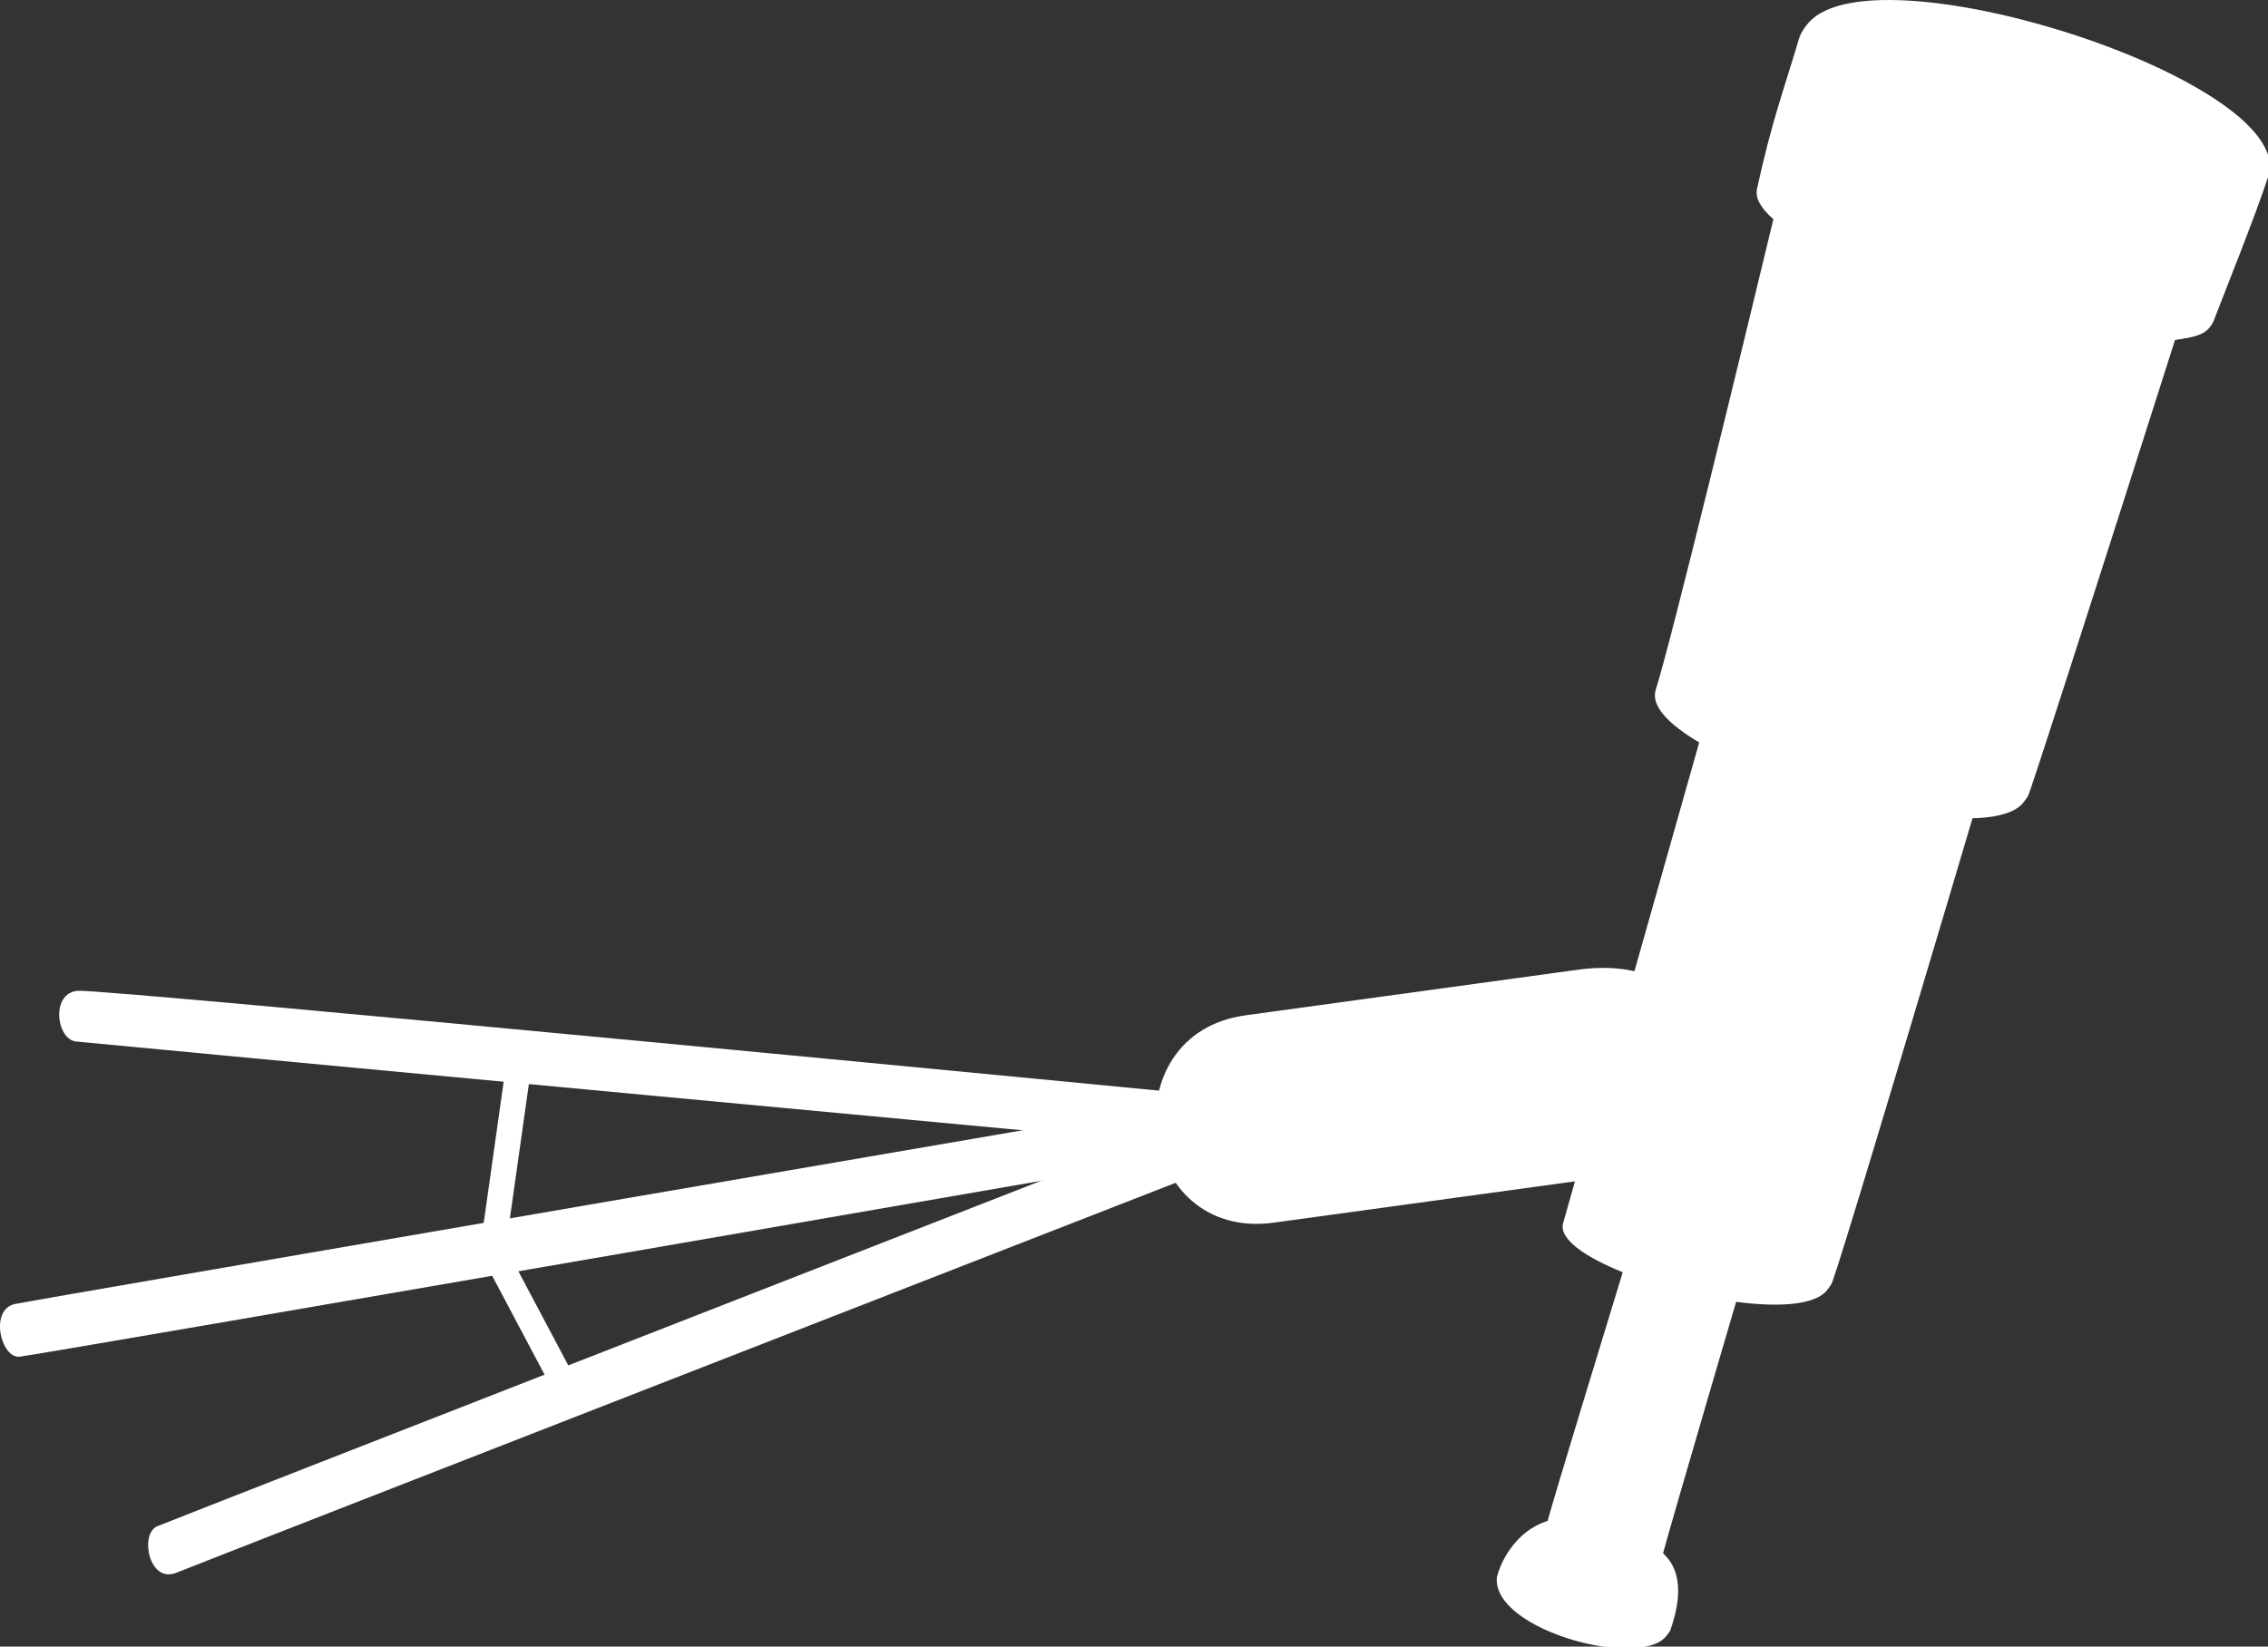 <?xml version="1.0" encoding="utf-8"?>
<!-- Generator: Adobe Illustrator 15.0.0, SVG Export Plug-In  -->
<!DOCTYPE svg PUBLIC "-//W3C//DTD SVG 1.1//EN" "http://www.w3.org/Graphics/SVG/1.1/DTD/svg11.dtd">
<svg version="1.1"
	 xmlns="http://www.w3.org/2000/svg" xmlns:xlink="http://www.w3.org/1999/xlink" xmlns:a="http://ns.adobe.com/AdobeSVGViewerExtensions/3.0/"
	 x="0px" y="0px" width="431px" height="313px" viewBox="0 0 431 313" overflow="visible" enable-background="new 0 0 431 313"
	 xml:space="preserve">
<rect x="0" y="0" width="431" height="313" fill="#333333" stroke="none"/>
<defs>
</defs>
<path fill="#FFFFFF" d="M312.175,293c4.214,1.648,9.338,5.291,5.212,16.986c-4.224,7.092-33.56-0.58-32.466-10.834
	c2.354-8.721,10.312-11.504,14.29-10.24C303.181,290.172,307.964,291.359,312.175,293"/>
<path fill="#FFFFFF" d="M332.62,238.281c0,0-15.192,51.646-16.832,57.887c-1.643,6.242-23.258-0.084-21.615-6.326
	c1.644-6.238,17.811-58.918,17.811-58.918L332.62,238.281z"/>
<path fill="#FFFFFF" d="M389.232,107.02c0,0-37.288,126.27-41.003,136.596c-3.714,10.326-53.25-2.816-50.735-11.697
	c2.516-8.887,40.232-142.146,40.232-142.146L389.232,107.02z"/>
<path fill="#FFFFFF" d="M385.613,150.775c4.518-13.129,32.291-100.527,32.291-100.527l-77.717-20.559
	c0,0-21.148,88.402-25.096,100.844C311.15,142.973,381.091,163.9,385.613,150.775"/>
<path fill="#FFFFFF" d="M242.102,232.41c-26.358,3.613-31.22-35.869-5.401-39.41c18.944-2.6,27.559-3.775,63.328-8.686
	c31.433-4.311,35.757,35.246,5.407,39.404C272.353,228.258,257.888,230.234,242.102,232.41"/>
<path fill="#FFFFFF" d="M308.823,209.873c3.486-0.475,5.908-3.811,5.414-7.434c-0.5-3.629-3.729-6.18-7.22-5.703
	c-3.482,0.48-5.91,3.811-5.41,7.434C302.105,207.795,305.333,210.354,308.823,209.873"/>
<path fill="#FFFFFF" d="M3.75,257.893c-3.618,0.365-5.805-9-0.917-10.012c4.883-1.018,227.871-39.275,227.871-39.275l0.914,10.008
	C231.619,218.613,7.362,257.523,3.75,257.893"/>
<path fill="#FFFFFF" d="M14.428,197.977c-3.722-0.424-4.849-9.207,0.333-9.635c5.18-0.432,215.917,19.984,215.917,19.984
	l0.922,10.014C231.6,218.34,18.156,198.398,14.428,197.977"/>
<path fill="#FFFFFF" d="M29.853,290.137c-3.328,1.412-1.609,11.002,3.719,8.807c5.328-2.193,198.317-77.412,198.317-77.412
	l-0.919-10.01C230.97,211.521,33.183,288.73,29.853,290.137"/>
<polyline fill="none" stroke="#FFFFFF" stroke-width="4.806" points="98.703,201.623 93.628,237.576 108.53,265.688 "/>
<path fill="#FFFFFF" d="M376.311,61.346c20.341,5.551,42.283,5.023,44.316-0.246c2.511-6.508,8.126-20.479,10.427-27.582
	c6.119-18.854-82.859-46.498-88.759-26.658c-3.012,10.119-5.142,15.57-7.95,28.449C332.812,42.312,353.782,55.207,376.311,61.346"/>
<path fill="#FFFFFF" d="M426.257,30.396c-1.227,3.766-18.878,1.398-39.42-5.303C366.294,18.4,350.634,9.916,351.86,6.145
	c1.232-3.762,21.175-1.492,41.721,5.207C414.122,18.043,427.49,26.627,426.257,30.396"/>
<g>
	<defs>
		<path id="SVGID_1_" d="M341.843,7.459c-3.011,10.127-5.14,15.572-7.952,28.459c-0.387,1.766,0.791,3.721,3.115,5.752
			c-5.853,24.281-19.299,79.801-22.362,89.471c-0.964,3.029,2.468,6.566,8.266,9.99c-10.951,38.691-24.398,86.209-25.866,91.395
			c-0.845,2.973,4.169,6.424,11.331,9.314c-4.569,14.918-12.656,41.439-14.433,47.805c-3.748,1.059-7.88,4.236-9.476,10.117
			c-1.09,10.254,28.244,17.92,32.465,10.83c2.858-8.09,1.281-12.324-1.352-14.715c1.842-6.701,9.916-34.256,14.086-48.447
			c9.016,1.223,16.732,0.631,18.11-3.213c2.176-6.039,15.839-51.762,26.809-88.67c5.616-0.104,9.604-1.35,10.576-4.168
			c3.396-9.871,19.937-61.723,27.939-86.85c3.853-0.236,6.423-1.121,7.077-2.82c2.515-6.51,8.12-20.482,10.431-27.584
			c0.301-0.934,0.372-1.891,0.229-2.863C428.107,12.645,347.453-11.393,341.843,7.459"/>
	</defs>
	<use xlink:href="#SVGID_1_"  overflow="visible" fill="#FFFFFF"/>
	<clipPath id="SVGID_2_">
		<use xlink:href="#SVGID_1_"  overflow="visible"/>
	</clipPath>
</g>
</svg>
